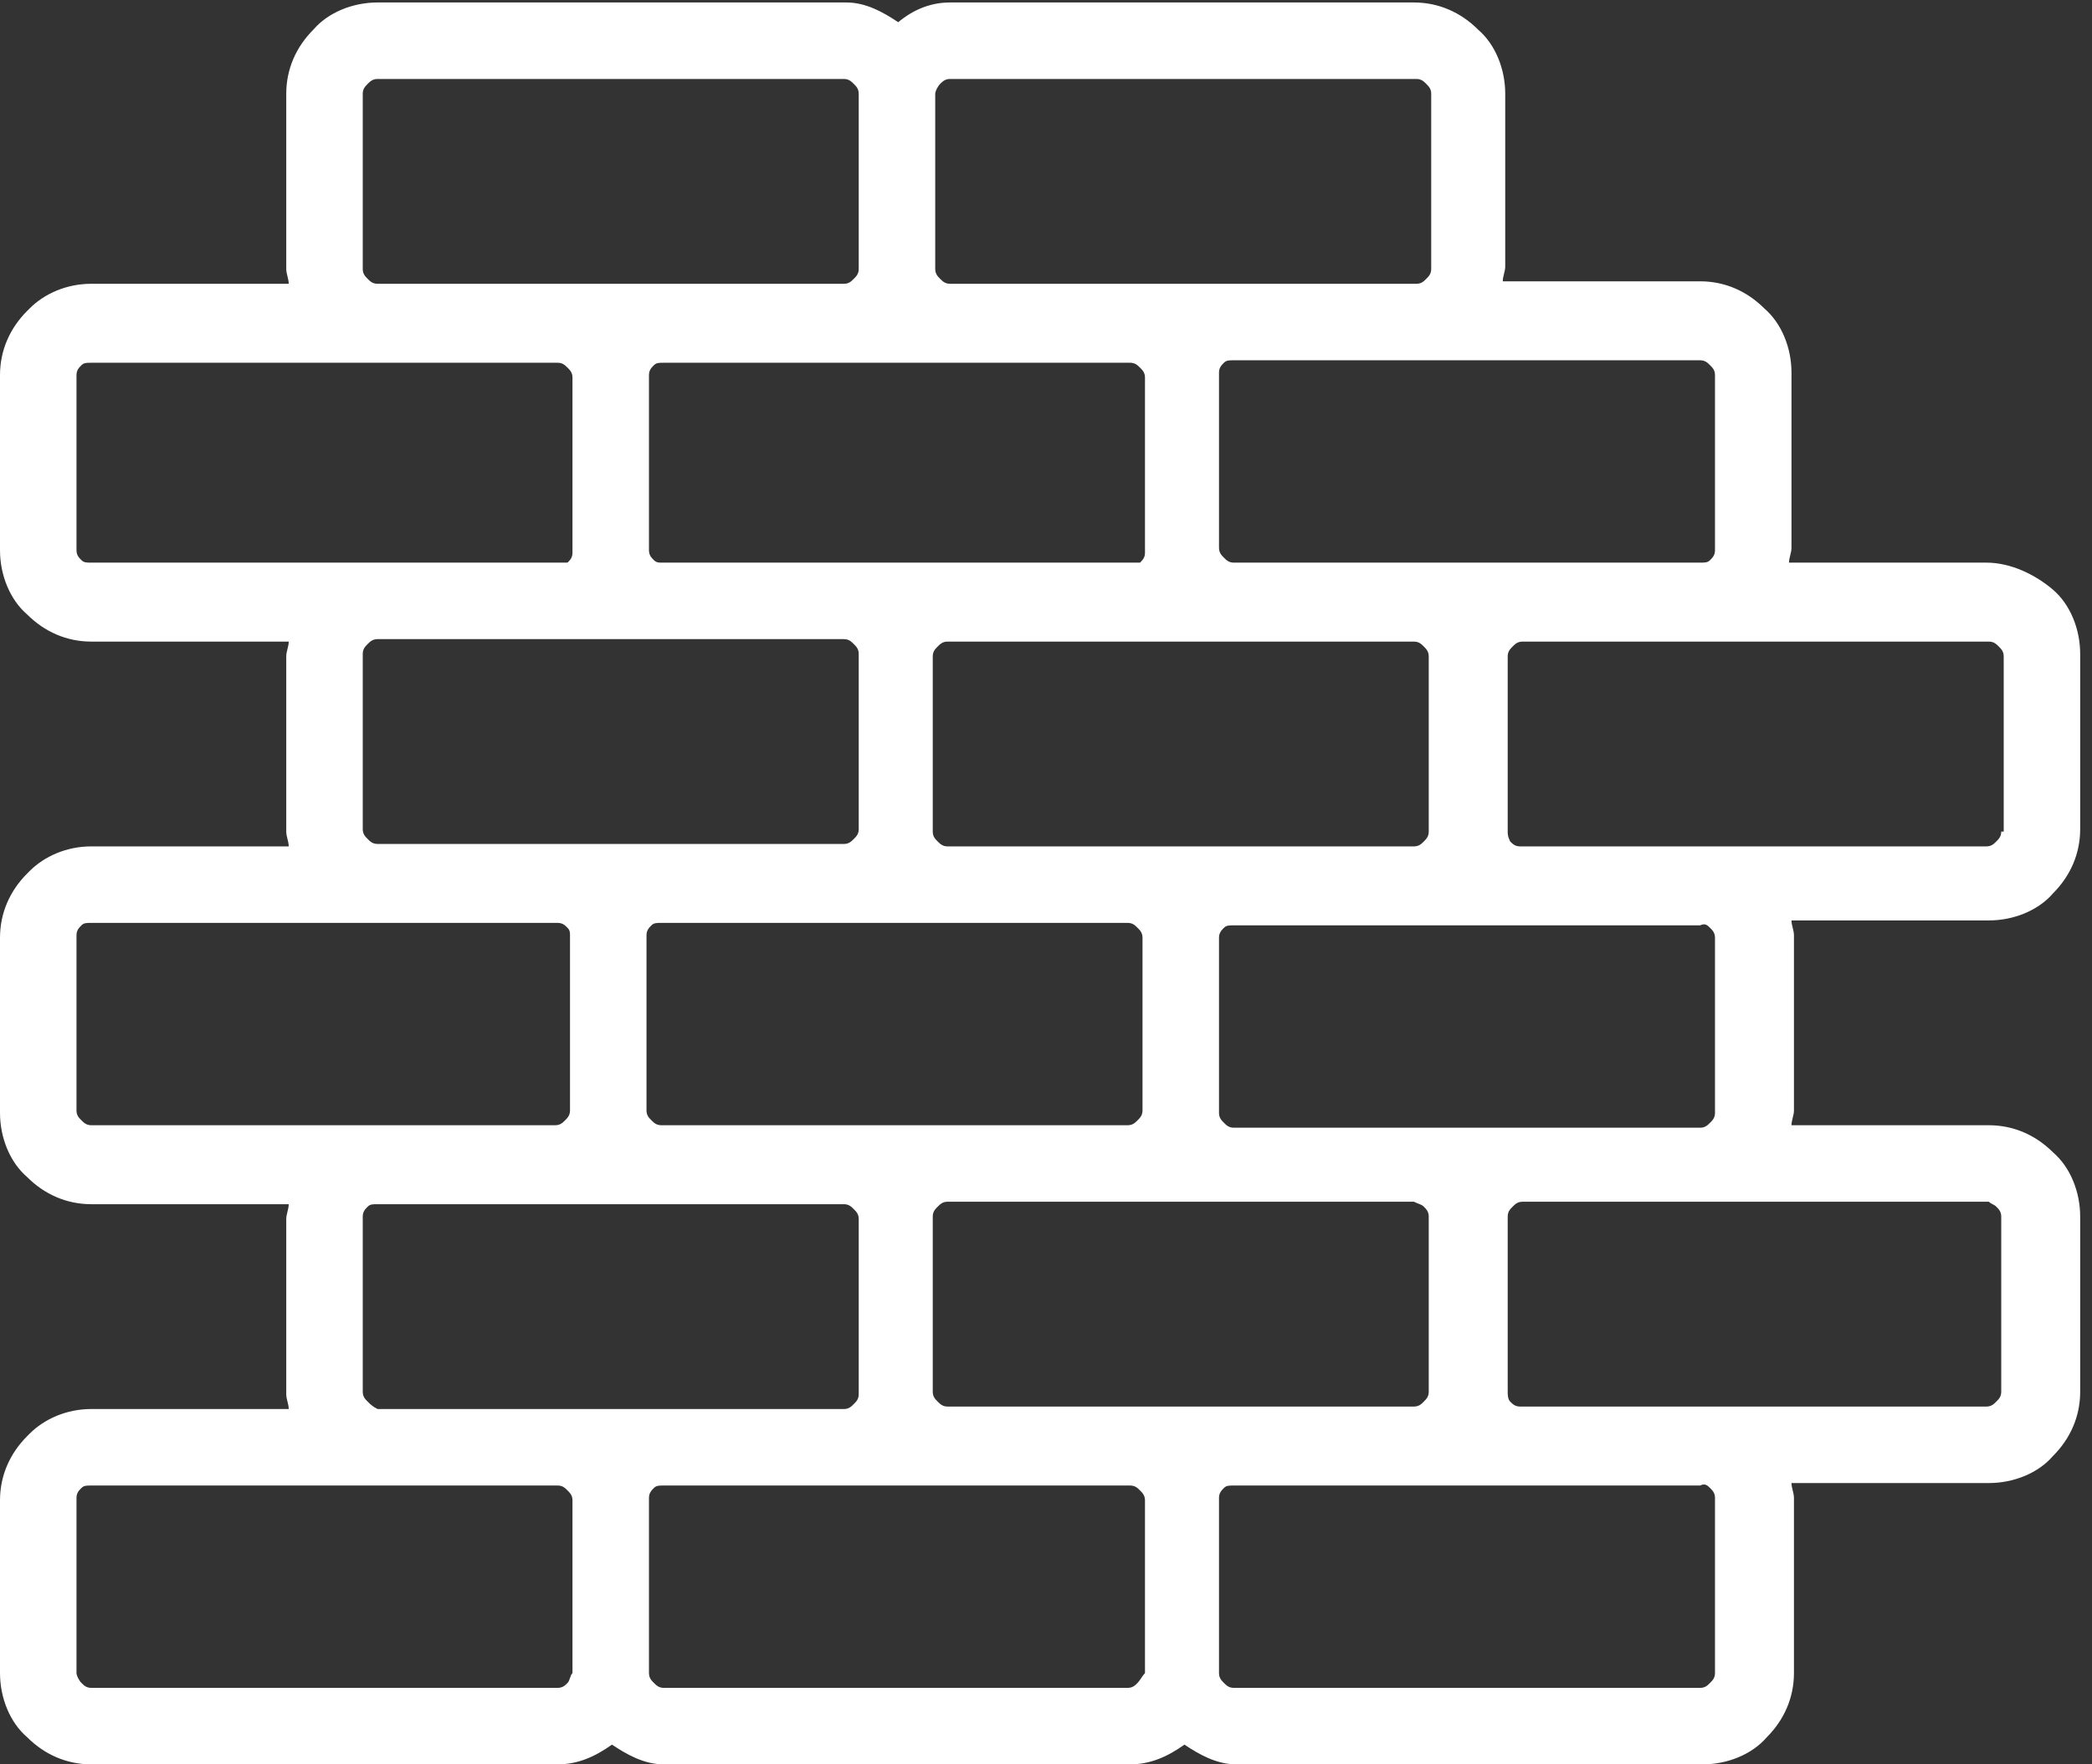 <?xml version="1.0" encoding="UTF-8"?>
<svg width="83px" height="70px" viewBox="0 0 83 70" version="1.1" xmlns="http://www.w3.org/2000/svg" xmlns:xlink="http://www.w3.org/1999/xlink">
    <rect x="0" y="0" width="83" height="70" fill="#333333" stroke="none"/>
    <!-- Generator: Sketch 49.2 (51160) - http://www.bohemiancoding.com/sketch -->
    <title>wall</title>
    <desc>Created with Sketch.</desc>
    <defs>
        <polygon id="path-1" points="0.015 0.098 82.531 0.098 82.531 70 0.015 70"></polygon>
    </defs>
    <g id="Designs" stroke="none" stroke-width="1" fill="none" fill-rule="evenodd">
        <g id="D-202-Landing---Commercial-Fencing" transform="translate(-611, -1070)">
            <g id="Group-8" transform="translate(557, 1070)">
                <g id="wall" transform="translate(54, 0)">
                    <mask id="mask-2" fill="white">
                        <use xlink:href="#path-1"></use>
                    </mask>
                    <g id="Clip-2"></g>
                    <path d="M79.399,32.993 C79.399,33.189 79.301,33.287 79.203,33.385 C79.105,33.483 79.007,33.58 78.811,33.58 L60.308,33.58 C60.112,33.58 60.014,33.483 59.916,33.385 C59.818,33.189 59.818,33.091 59.818,32.993 L59.818,26.042 C59.818,25.846 59.916,25.748 60.014,25.65 C60.112,25.552 60.21,25.455 60.406,25.455 L78.909,25.455 C79.105,25.455 79.203,25.552 79.301,25.65 C79.399,25.748 79.497,25.846 79.497,26.042 L79.497,32.993 L79.399,32.993 Z M67.846,36.811 C67.944,36.909 68.042,37.007 68.042,37.203 L68.042,44.154 C68.042,44.35 67.944,44.448 67.846,44.545 C67.748,44.643 67.65,44.741 67.455,44.741 L48.951,44.741 C48.755,44.741 48.657,44.643 48.559,44.545 C48.462,44.448 48.364,44.35 48.364,44.154 L48.364,37.203 C48.364,37.007 48.462,36.909 48.559,36.811 C48.657,36.713 48.755,36.713 48.951,36.713 L67.455,36.713 C67.65,36.615 67.748,36.713 67.846,36.811 Z M79.203,47.874 C79.301,47.972 79.399,48.07 79.399,48.266 L79.399,55.217 C79.399,55.413 79.301,55.51 79.203,55.608 C79.105,55.706 79.007,55.804 78.811,55.804 L60.308,55.804 C60.112,55.804 60.014,55.706 59.916,55.608 C59.818,55.51 59.818,55.315 59.818,55.217 L59.818,48.266 C59.818,48.07 59.916,47.972 60.014,47.874 C60.112,47.776 60.21,47.678 60.406,47.678 L78.909,47.678 C79.007,47.776 79.105,47.776 79.203,47.874 Z M67.846,59.035 C67.944,59.133 68.042,59.231 68.042,59.427 L68.042,66.378 C68.042,66.573 67.944,66.671 67.846,66.769 C67.748,66.867 67.65,66.965 67.455,66.965 L48.951,66.965 C48.755,66.965 48.657,66.867 48.559,66.769 C48.462,66.671 48.364,66.573 48.364,66.378 L48.364,59.427 C48.364,59.231 48.462,59.133 48.559,59.035 C48.657,58.937 48.755,58.937 48.951,58.937 L67.455,58.937 C67.65,58.839 67.748,58.937 67.846,59.035 Z M45.133,66.769 C45.035,66.867 44.937,66.965 44.741,66.965 L26.336,66.965 C26.14,66.965 26.042,66.867 25.944,66.769 C25.846,66.671 25.748,66.573 25.748,66.378 L25.748,59.427 C25.748,59.231 25.846,59.133 25.944,59.035 C26.042,58.937 26.14,58.937 26.336,58.937 L44.839,58.937 C45.035,58.937 45.133,59.035 45.231,59.133 C45.329,59.231 45.427,59.329 45.427,59.524 L45.427,66.378 C45.329,66.476 45.231,66.671 45.133,66.769 Z M22.517,66.769 C22.42,66.867 22.322,66.965 22.126,66.965 L3.622,66.965 C3.427,66.965 3.329,66.867 3.231,66.769 C3.133,66.671 3.035,66.476 3.035,66.378 L3.035,59.427 C3.035,59.231 3.133,59.133 3.231,59.035 C3.329,58.937 3.427,58.937 3.622,58.937 L22.126,58.937 C22.322,58.937 22.42,59.035 22.517,59.133 C22.615,59.231 22.713,59.329 22.713,59.524 L22.713,66.378 C22.615,66.476 22.615,66.671 22.517,66.769 Z M14.587,55.608 C14.49,55.51 14.392,55.413 14.392,55.217 L14.392,48.266 C14.392,48.07 14.49,47.972 14.587,47.874 C14.685,47.776 14.783,47.776 14.979,47.776 L33.483,47.776 C33.678,47.776 33.776,47.874 33.874,47.972 C33.972,48.07 34.07,48.168 34.07,48.364 L34.07,55.315 C34.07,55.51 33.972,55.608 33.874,55.706 C33.776,55.804 33.678,55.902 33.483,55.902 L14.979,55.902 C14.783,55.804 14.685,55.706 14.587,55.608 Z M3.231,44.448 C3.133,44.35 3.035,44.252 3.035,44.056 L3.035,37.105 C3.035,36.909 3.133,36.811 3.231,36.713 C3.329,36.615 3.427,36.615 3.622,36.615 L22.126,36.615 C22.322,36.615 22.42,36.713 22.517,36.811 C22.615,36.909 22.615,37.007 22.615,37.105 L22.615,44.056 C22.615,44.252 22.517,44.35 22.42,44.448 C22.322,44.545 22.224,44.643 22.028,44.643 L3.622,44.643 C3.427,44.643 3.329,44.545 3.231,44.448 Z M14.587,33.287 C14.49,33.189 14.392,33.091 14.392,32.895 L14.392,25.944 C14.392,25.748 14.49,25.65 14.587,25.552 C14.685,25.455 14.783,25.357 14.979,25.357 L33.483,25.357 C33.678,25.357 33.776,25.455 33.874,25.552 C33.972,25.65 34.07,25.748 34.07,25.944 L34.07,32.895 C34.07,33.091 33.972,33.189 33.874,33.287 C33.776,33.385 33.678,33.483 33.483,33.483 L14.979,33.483 C14.783,33.483 14.685,33.385 14.587,33.287 Z M3.231,22.224 C3.133,22.126 3.035,22.028 3.035,21.832 L3.035,14.881 C3.035,14.685 3.133,14.587 3.231,14.49 C3.329,14.392 3.427,14.392 3.622,14.392 L22.126,14.392 C22.322,14.392 22.42,14.49 22.517,14.587 C22.615,14.685 22.713,14.783 22.713,14.979 L22.713,21.93 C22.713,22.126 22.615,22.224 22.517,22.322 C22.42,22.322 22.224,22.322 22.126,22.322 L3.622,22.322 C3.427,22.322 3.329,22.322 3.231,22.224 Z M14.587,11.063 C14.49,10.965 14.392,10.867 14.392,10.671 L14.392,3.72 C14.392,3.524 14.49,3.427 14.587,3.329 C14.685,3.231 14.783,3.133 14.979,3.133 L33.483,3.133 C33.678,3.133 33.776,3.231 33.874,3.329 C33.972,3.427 34.07,3.524 34.07,3.72 L34.07,10.671 C34.07,10.867 33.972,10.965 33.874,11.063 C33.776,11.161 33.678,11.259 33.483,11.259 L14.979,11.259 C14.783,11.259 14.685,11.161 14.587,11.063 Z M37.301,3.329 C37.399,3.231 37.497,3.133 37.692,3.133 L56.196,3.133 C56.392,3.133 56.49,3.231 56.587,3.329 C56.685,3.427 56.783,3.524 56.783,3.72 L56.783,10.671 C56.783,10.867 56.685,10.965 56.587,11.063 C56.49,11.161 56.392,11.259 56.196,11.259 L37.692,11.259 C37.497,11.259 37.399,11.161 37.301,11.063 C37.203,10.965 37.105,10.867 37.105,10.671 L37.105,3.72 C37.105,3.622 37.203,3.427 37.301,3.329 Z M25.944,22.224 C25.846,22.126 25.748,22.028 25.748,21.832 L25.748,14.881 C25.748,14.685 25.846,14.587 25.944,14.49 C26.042,14.392 26.14,14.392 26.336,14.392 L44.839,14.392 C45.035,14.392 45.133,14.49 45.231,14.587 C45.329,14.685 45.427,14.783 45.427,14.979 L45.427,21.93 C45.427,22.126 45.329,22.224 45.231,22.322 C45.035,22.322 44.937,22.322 44.741,22.322 L26.238,22.322 C26.14,22.322 26.042,22.322 25.944,22.224 Z M45.329,44.056 C45.329,44.252 45.231,44.35 45.133,44.448 C45.035,44.545 44.937,44.643 44.741,44.643 L26.238,44.643 C26.042,44.643 25.944,44.545 25.846,44.448 C25.748,44.35 25.65,44.252 25.65,44.056 L25.65,37.105 C25.65,36.909 25.748,36.811 25.846,36.713 C25.944,36.615 26.042,36.615 26.238,36.615 L44.741,36.615 C44.937,36.615 45.035,36.713 45.133,36.811 C45.231,36.909 45.329,37.007 45.329,37.203 L45.329,44.056 Z M56.49,47.874 C56.587,47.972 56.685,48.07 56.685,48.266 L56.685,55.217 C56.685,55.413 56.587,55.51 56.49,55.608 C56.392,55.706 56.294,55.804 56.098,55.804 L37.594,55.804 C37.399,55.804 37.301,55.706 37.203,55.608 C37.105,55.51 37.007,55.413 37.007,55.217 L37.007,48.266 C37.007,48.07 37.105,47.972 37.203,47.874 C37.301,47.776 37.399,47.678 37.594,47.678 L56.098,47.678 C56.294,47.776 56.392,47.776 56.49,47.874 Z M56.685,32.993 C56.685,33.189 56.587,33.287 56.49,33.385 C56.392,33.483 56.294,33.58 56.098,33.58 L37.594,33.58 C37.399,33.58 37.301,33.483 37.203,33.385 C37.105,33.287 37.007,33.189 37.007,32.993 L37.007,26.042 C37.007,25.846 37.105,25.748 37.203,25.65 C37.301,25.552 37.399,25.455 37.594,25.455 L56.098,25.455 C56.294,25.455 56.392,25.552 56.49,25.65 C56.587,25.748 56.685,25.846 56.685,26.042 L56.685,32.993 Z M67.846,14.49 C67.944,14.587 68.042,14.685 68.042,14.881 L68.042,21.832 C68.042,22.028 67.944,22.126 67.846,22.224 C67.748,22.322 67.65,22.322 67.455,22.322 L48.951,22.322 C48.755,22.322 48.657,22.224 48.559,22.126 C48.462,22.028 48.364,21.93 48.364,21.734 L48.364,14.783 C48.364,14.587 48.462,14.49 48.559,14.392 C48.657,14.294 48.755,14.294 48.951,14.294 L67.455,14.294 C67.65,14.294 67.748,14.392 67.846,14.49 Z M78.811,22.322 L70.979,22.322 C70.979,22.126 71.077,21.93 71.077,21.734 L71.077,14.783 C71.077,13.804 70.685,12.825 70,12.238 C69.315,11.552 68.434,11.161 67.455,11.161 L59.622,11.161 C59.622,10.965 59.72,10.769 59.72,10.573 L59.72,3.72 C59.72,2.741 59.329,1.762 58.643,1.175 C57.958,0.49 57.077,0.098 56.098,0.098 L37.692,0.098 C36.909,0.098 36.224,0.392 35.636,0.881 C35.049,0.49 34.364,0.098 33.58,0.098 L14.979,0.098 C14,0.098 13.021,0.49 12.434,1.175 C11.748,1.86 11.357,2.741 11.357,3.72 L11.357,10.671 C11.357,10.867 11.455,11.063 11.455,11.259 L3.622,11.259 C2.643,11.259 1.762,11.65 1.175,12.238 L1.077,12.336 C0.392,13.021 0,13.902 0,14.881 L0,21.832 C0,22.811 0.392,23.79 1.077,24.378 C1.762,25.063 2.643,25.455 3.622,25.455 L11.455,25.455 C11.455,25.65 11.357,25.846 11.357,26.042 L11.357,32.993 C11.357,33.189 11.455,33.385 11.455,33.58 L3.622,33.58 C2.643,33.58 1.762,33.972 1.175,34.559 L1.077,34.657 C0.392,35.343 0,36.224 0,37.203 L0,44.154 C0,45.133 0.392,46.112 1.077,46.699 C1.762,47.385 2.643,47.776 3.622,47.776 L11.455,47.776 C11.455,47.972 11.357,48.168 11.357,48.364 L11.357,55.315 C11.357,55.51 11.455,55.706 11.455,55.902 L3.622,55.902 C2.643,55.902 1.762,56.294 1.175,56.881 L1.077,56.979 C0.392,57.664 0,58.545 0,59.524 L0,66.378 C0,67.357 0.392,68.336 1.077,68.923 C1.762,69.608 2.643,70 3.622,70 L22.126,70 C22.909,70 23.594,69.706 24.28,69.217 C24.867,69.608 25.552,70 26.336,70 L44.839,70 C45.622,70 46.308,69.706 46.993,69.217 C47.58,69.608 48.266,70 49.049,70 L67.552,70 C68.531,70 69.51,69.608 70.098,68.923 C70.783,68.238 71.175,67.357 71.175,66.378 L71.175,59.427 C71.175,59.231 71.077,59.035 71.077,58.839 L78.909,58.839 C79.888,58.839 80.867,58.448 81.455,57.762 C82.14,57.077 82.531,56.196 82.531,55.217 L82.531,48.266 C82.531,47.287 82.14,46.308 81.455,45.72 C80.769,45.035 79.888,44.643 78.909,44.643 L71.077,44.643 C71.077,44.448 71.175,44.252 71.175,44.056 L71.175,37.105 C71.175,36.909 71.077,36.713 71.077,36.517 L78.909,36.517 C79.888,36.517 80.867,36.126 81.455,35.441 C82.14,34.755 82.531,33.874 82.531,32.895 L82.531,25.944 C82.531,24.965 82.14,23.986 81.455,23.399 C80.769,22.811 79.79,22.322 78.811,22.322 Z" id="Fill-1" fill="#FFFFFF"></path>
                </g>
            </g>
        </g>
    </g>
</svg>